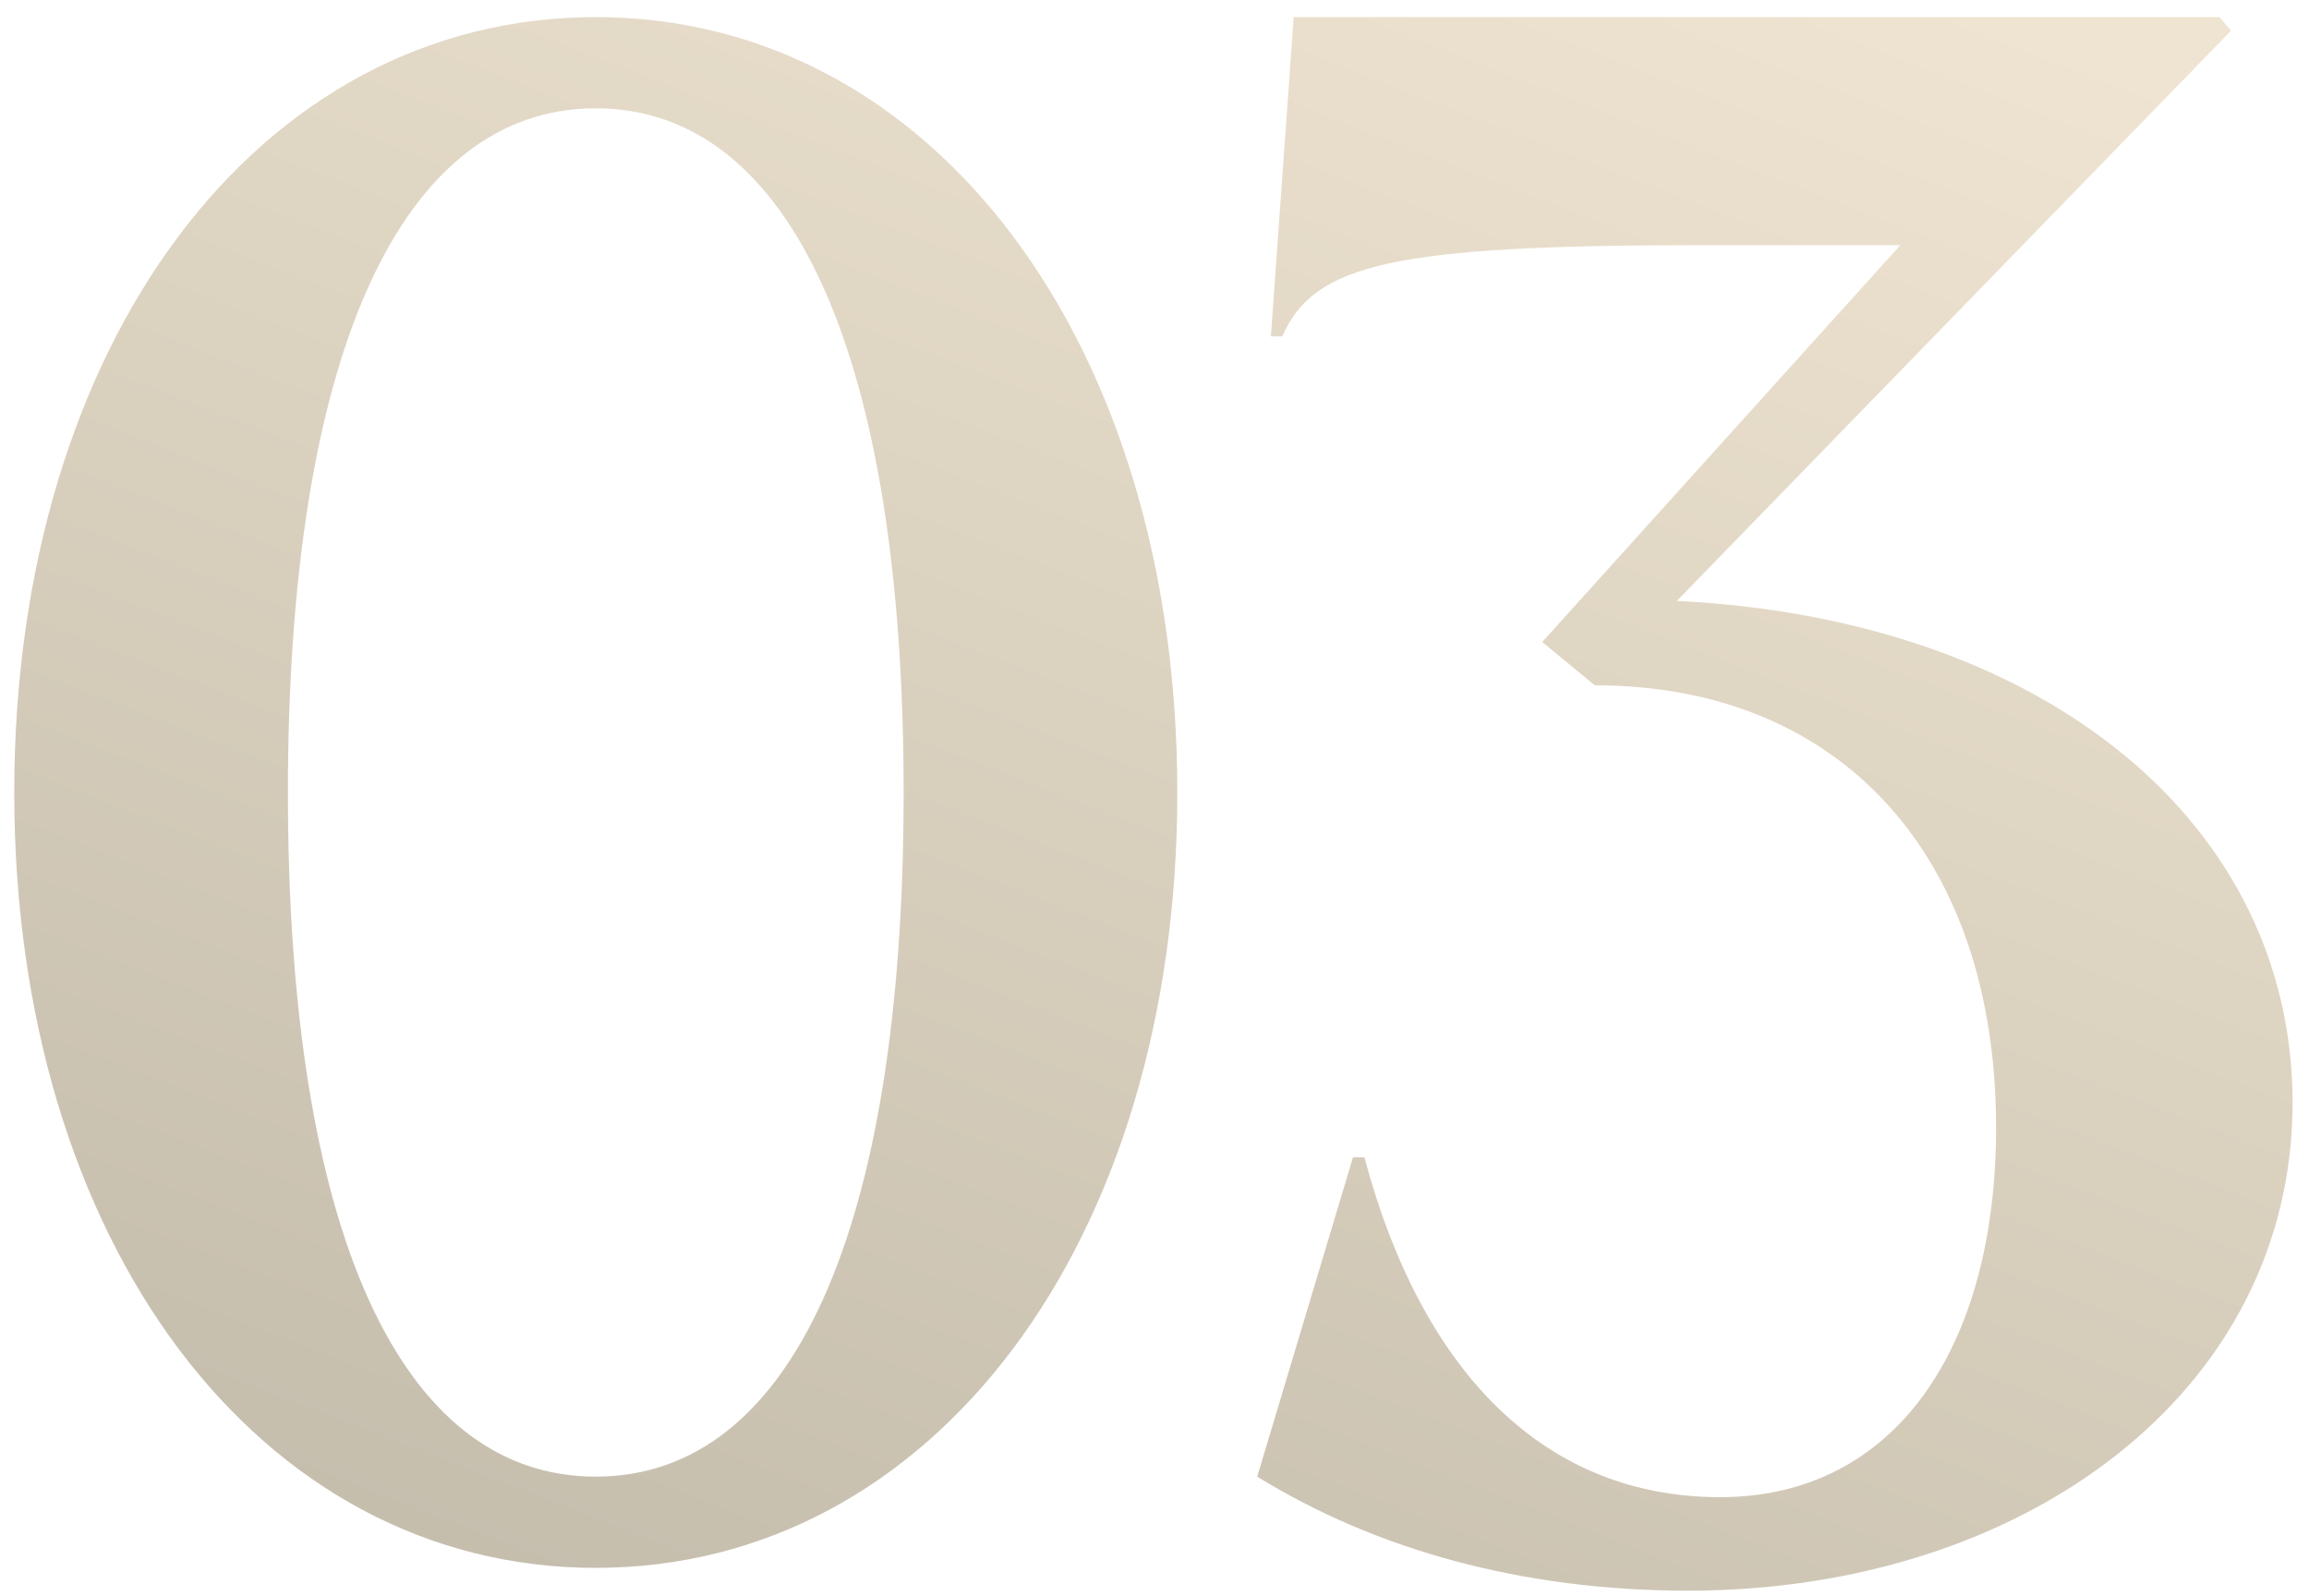 <svg xmlns="http://www.w3.org/2000/svg" width="81" height="56" viewBox="0 0 81 56" fill="none"><path opacity="0.5" d="M0.5 27.8C0.5 12.04 9.06 0.6 20.9 0.6C32.74 0.6 41.3 12.04 41.3 27.8C41.3 43.56 32.74 55 20.9 55C9.06 55 0.5 43.56 0.5 27.8ZM10.1 27.8C10.1 43.16 14.02 51.8 20.9 51.8C27.78 51.8 31.7 43.16 31.7 27.8C31.7 12.52 27.78 3.8 20.9 3.8C14.02 3.8 10.1 12.52 10.1 27.8ZM45.383 0.6H77.863L78.263 1.08L58.823 21.08C71.783 21.72 80.423 28.92 80.423 38.68C80.423 48.84 70.983 55.8 59.223 55.8C53.383 55.8 48.263 54.36 44.103 51.8L47.463 40.6H47.863C49.943 48.36 54.343 52.52 60.343 52.52C66.503 52.52 70.023 47.24 70.023 39.56C70.023 30.04 64.583 24.04 55.943 24.04L54.103 22.52L66.663 8.6H59.783C48.903 8.6 46.103 9.24 44.983 11.8H44.583L45.383 0.6Z" fill="url(#paint0_linear_783_84)"></path><defs><linearGradient id="paint0_linear_783_84" x1="40.5" y1="-10" x2="13.157" y2="60.671" gradientUnits="userSpaceOnUse"><stop stop-color="#DFC9A3"></stop><stop offset="1" stop-color="#857655"></stop></linearGradient></defs></svg>
